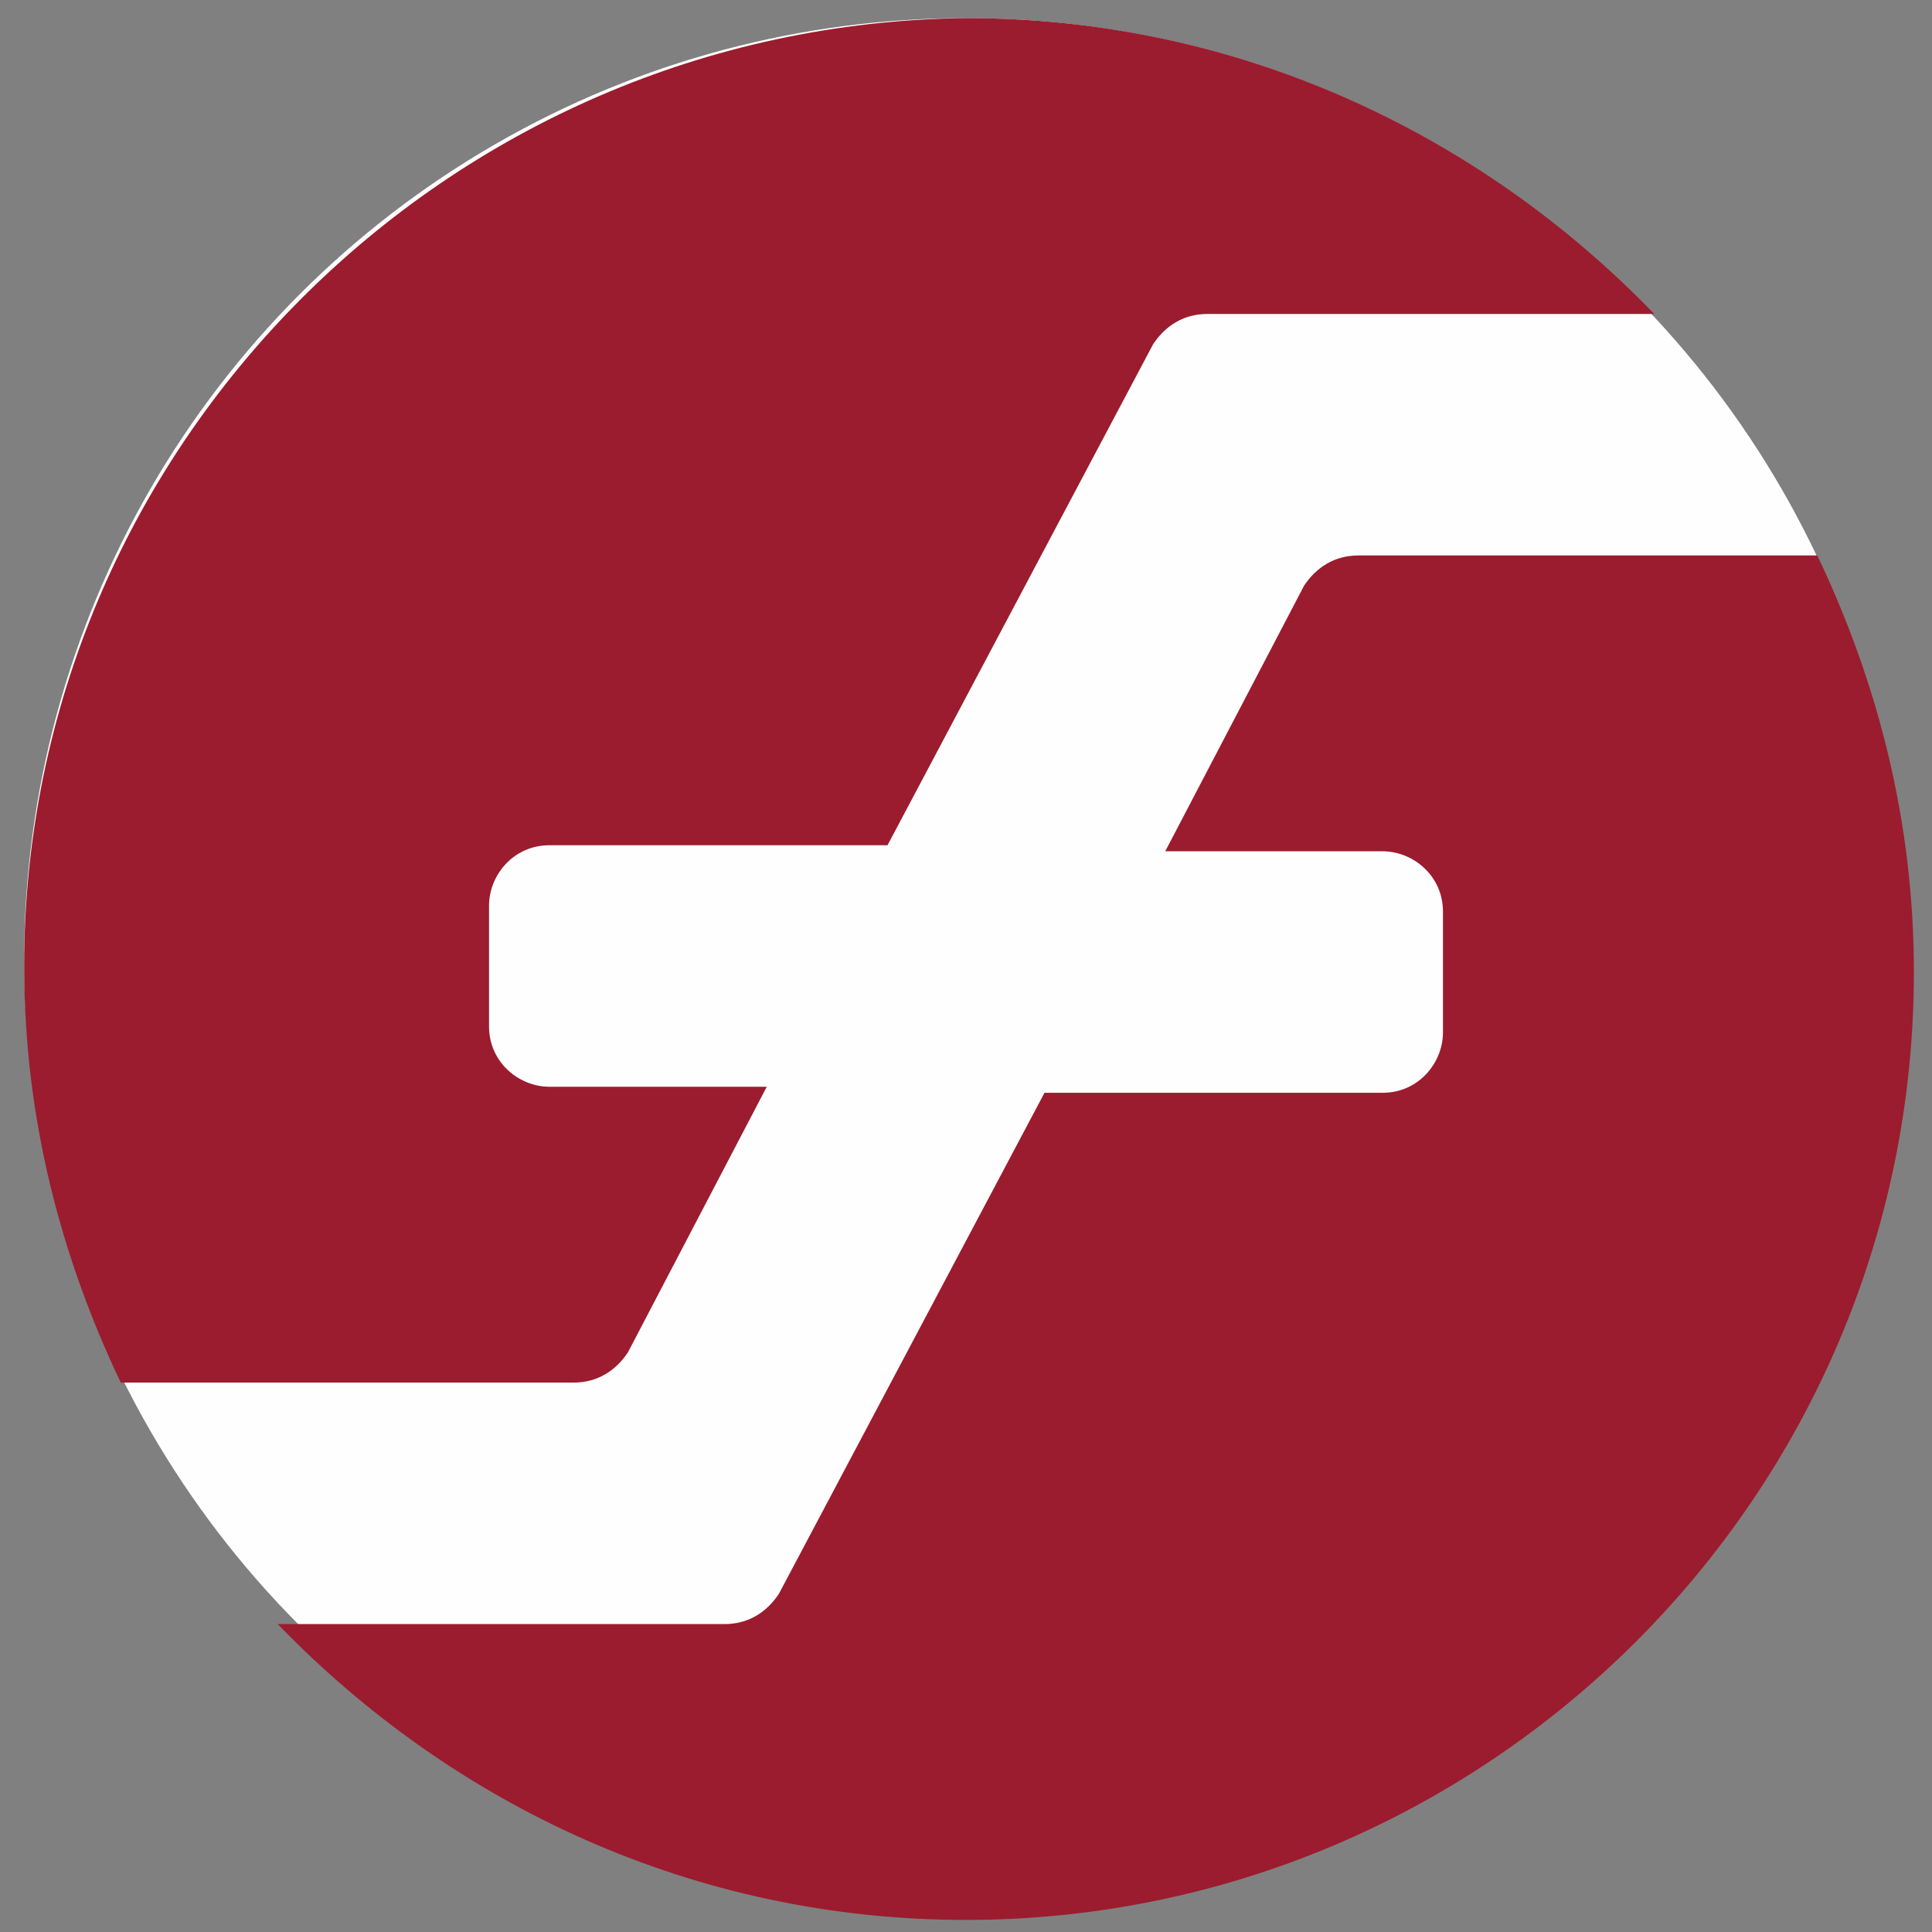 <?xml version="1.0" encoding="utf-8"?>
<!-- Generator: Adobe Illustrator 26.4.1, SVG Export Plug-In . SVG Version: 6.00 Build 0)  -->
<svg version="1.1" id="Layer_1" xmlns="http://www.w3.org/2000/svg" xmlns:xlink="http://www.w3.org/1999/xlink" x="0px" y="0px"
	 viewBox="0 0 32 32" style="enable-background:new 0 0 32 32;" xml:space="preserve">
<rect x="0" y="0" width="32" height="32" fill="#808080" stroke="none"/>
<style type="text/css">
	.st0{fill:#B543FC;}
	.st1{fill:#FFFFFF;}
	.st2{fill-rule:evenodd;clip-rule:evenodd;fill:#F0B90B;}
	.st3{fill-rule:evenodd;clip-rule:evenodd;fill:#FFFFFF;}
	.st4{fill-rule:evenodd;clip-rule:evenodd;fill:#656DA8;}
	.st5{fill-rule:evenodd;clip-rule:evenodd;fill:#F3FBFF;}
	.st6{fill:#656DA8;}
	.st7{fill:none;}
	.st8{fill:#0B70FE;}
	.st9{fill:#00004F;}
	.st10{fill:#FCFCFC;}
	.st11{fill:#0079FE;}
	.st12{fill:#FEFEFE;}
	.st13{fill:#E7E7F1;}
	.st14{fill:#007AFE;}
	.st15{fill:#7DBAFE;}
	.st16{fill:#FE699E;}
	.st17{fill:#E7609A;}
	.st18{fill:#7CBAFE;}
	.st19{fill:#5F9FED;}
	.st20{fill:#56A1F6;}
	.st21{fill:#5999E8;}
	.st22{fill:#5B91DC;}
	.st23{fill:#FE4892;}
	.st24{fill:#E7428F;}
	.st25{fill:#FDFDFE;}
	.st26{fill:#95A0D8;}
	.st27{fill:#2B61D1;}
	.st28{fill:#0046CA;}
	.st29{fill-rule:evenodd;clip-rule:evenodd;fill:#F157B2;}
	.st30{fill:#ED1C24;}
	.st31{fill:#4258EA;}
	.st32{fill:#F6F6F6;}
	.st33{fill:url(#SVGID_1_);}
	.st34{fill:url(#SVGID_00000142151046201459855800000000629395665957269390_);}
	.st35{fill:#042850;}
	.st36{fill:#121122;}
	.st37{fill-rule:evenodd;clip-rule:evenodd;fill:#F2F4F8;}
	.st38{fill:#6665DD;}
	.st39{fill:#FF99A5;}
	.st40{fill:#FFE600;}
	.st41{fill-rule:evenodd;clip-rule:evenodd;fill:#B9C5ED;}
	.st42{fill:#B9C5ED;}
	.st43{fill:#E09C00;}
	.st44{fill:#9F99EE;}
	.st45{fill:#A06552;}
	.st46{fill:#84584B;}
	.st47{fill:#F4DBB3;}
	.st48{fill:#BAA48A;}
	.st49{fill:#4E3F3F;}
	.st50{fill:#E4646D;}
	.st51{fill:#4F4040;}
	.st52{fill:#5E5460;}
	.st53{fill:#5D5360;}
	.st54{fill:#504141;}
	.st55{fill:#FAFAFA;}
	.st56{fill:#505987;}
	.st57{fill:#396AF6;}
	.st58{fill:#F21616;}
	.st59{fill:#BF00A2;}
	.st60{fill:#620853;}
	.st61{fill:#9B1C2E;}
	.st62{fill:#FDFDFD;}
	.st63{fill:#C43B18;}
	.st64{fill:#040303;}
</style>
<g>
	<g>
		<circle class="st12" cx="16" cy="15.9" r="15.6"/>
	</g>
	<g>
		<path class="st61" d="M9.5,22.9c0.4,0,0.7-0.2,0.9-0.5l2.3-4.4H9.1c-0.5,0-1-0.4-1-1v-2c0-0.5,0.4-1,1-1h5.6l4.4-8.3
			c0.2-0.3,0.5-0.5,0.9-0.5h7.4c-2.9-3-6.9-4.9-11.4-4.9C7.4,0.4,0.4,7.4,0.4,16c0,2.5,0.6,4.8,1.6,6.9L9.5,22.9L9.5,22.9L9.5,22.9z
			"/>
		<path class="st61" d="M22.5,9.2c-0.4,0-0.7,0.2-0.9,0.5l-2.3,4.4h3.6c0.5,0,1,0.4,1,1v2c0,0.5-0.4,1-1,1h-5.6l-4.4,8.3
			c-0.2,0.3-0.5,0.5-0.9,0.5H4.6c2.9,3,6.9,4.9,11.4,4.9c8.6,0,15.7-7,15.7-15.7c0-2.5-0.6-4.8-1.6-6.9L22.5,9.2L22.5,9.2L22.5,9.2z
			"/>
	</g>
</g>
</svg>
